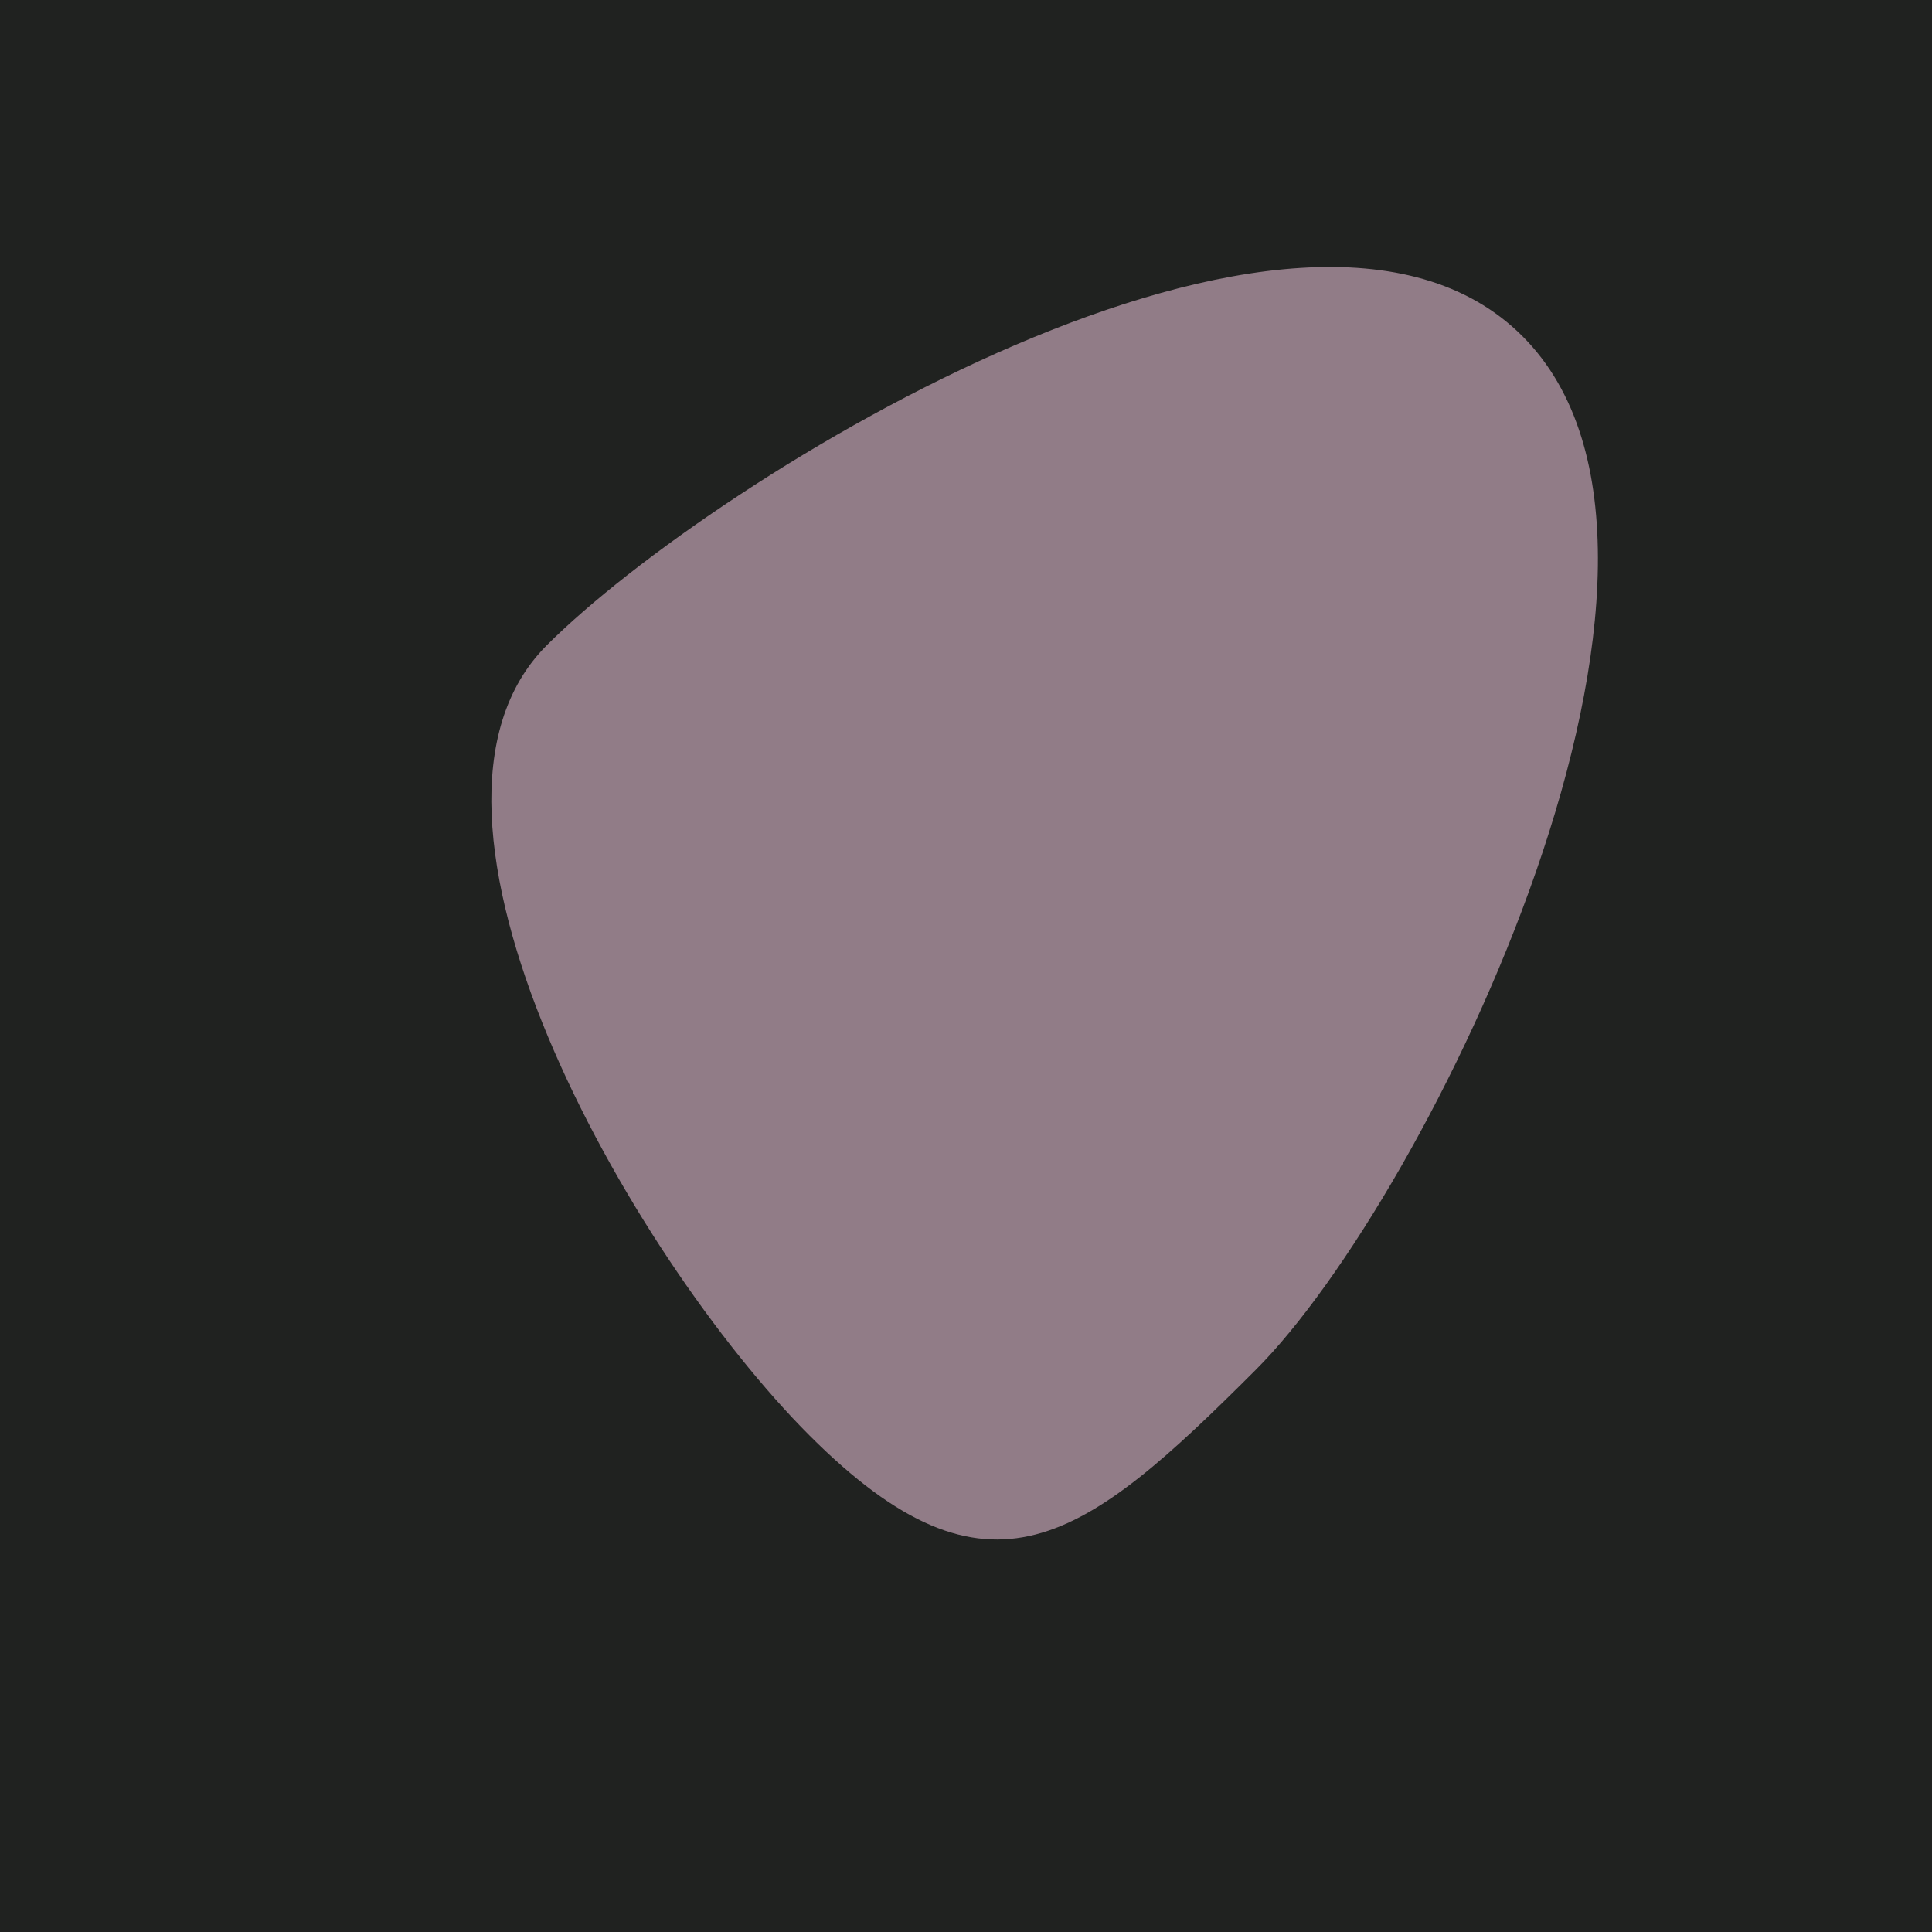 <?xml version="1.0" encoding="utf-8"?><!DOCTYPE svg ><svg width="1000px" height="1000px" xmlns="http://www.w3.org/2000/svg"><rect style="fill: rgb(32,34,32);" width="100%" height="100%"/><path d="M 283 334 C 370 247, 674 60, 788 174 C 902 288,  739 620, 650 709 C 561 798, 512 836, 419 743 C 326 650, 196 421, 283 334" style="fill: rgb(145,124,135);" x="197.5" y="155" width="605" height="690"/></svg>